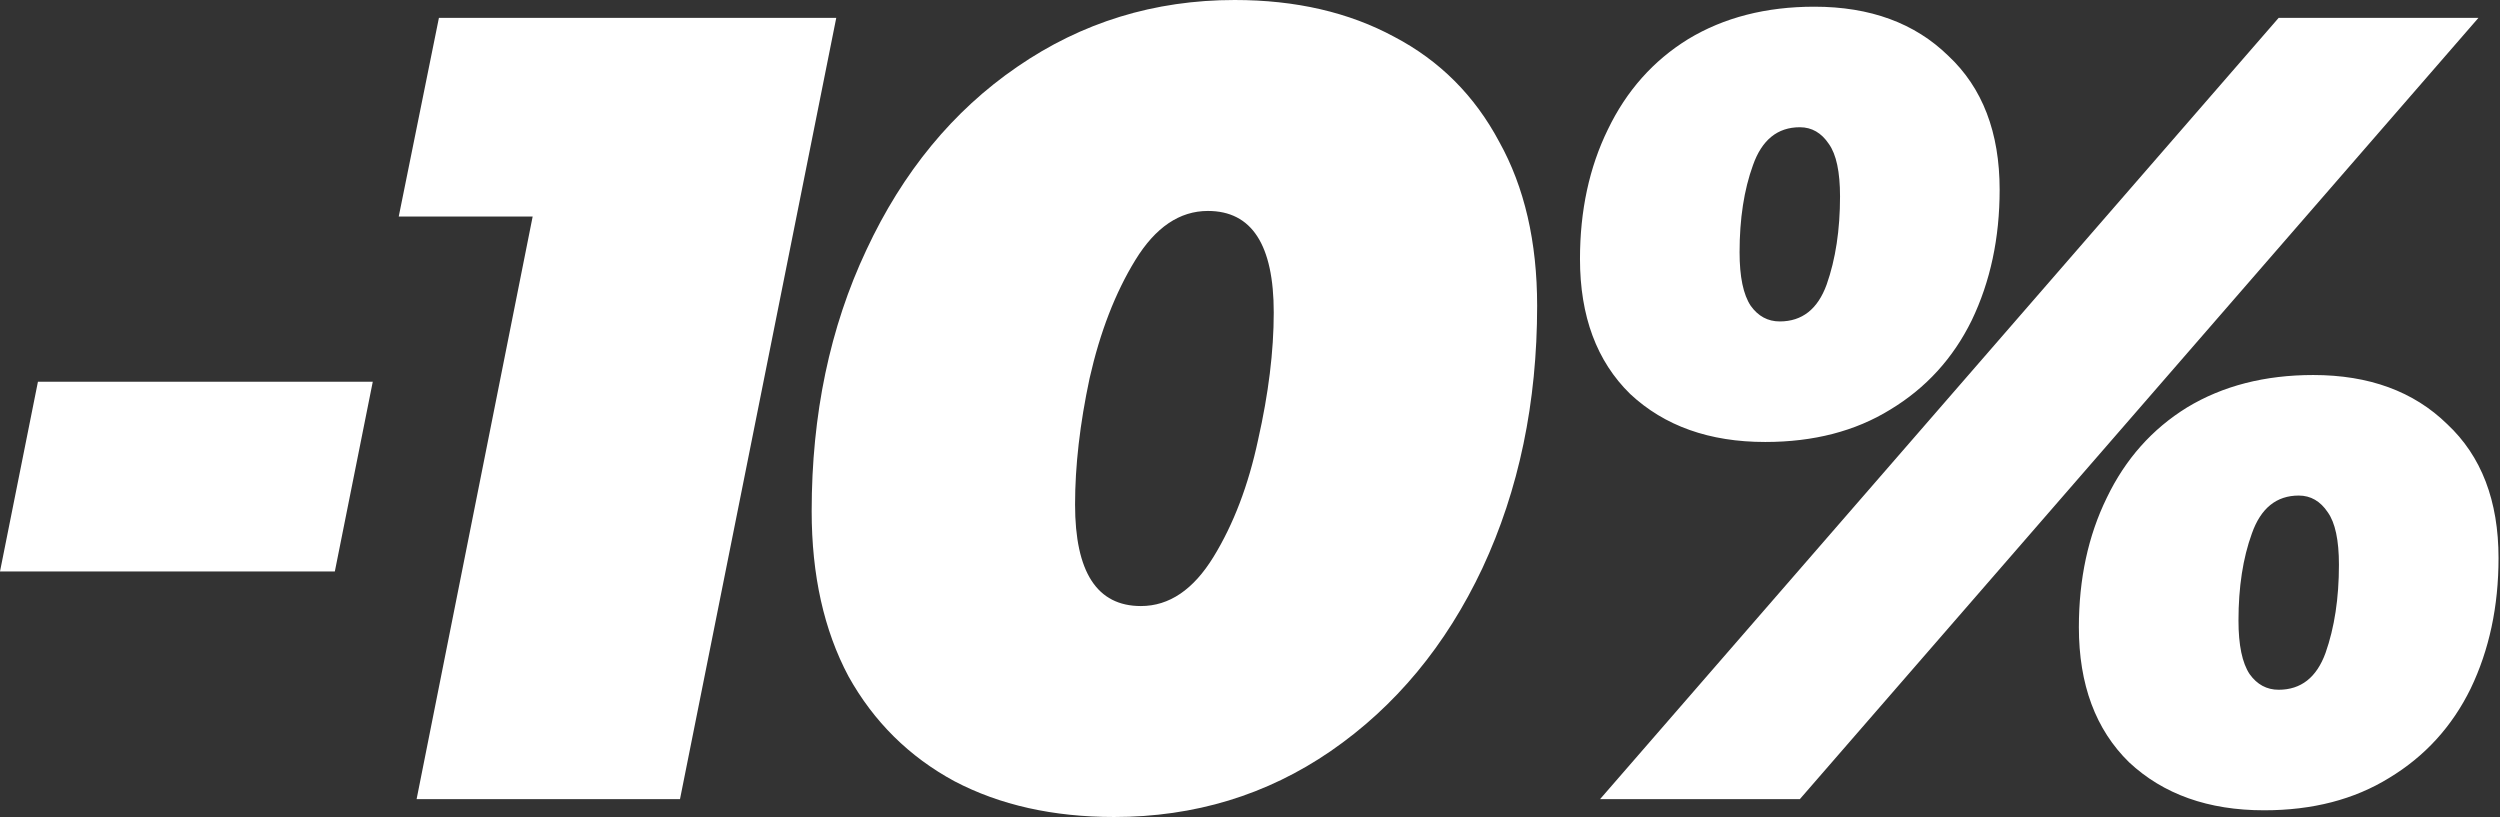 <svg width="153" height="50" viewBox="0 0 153 50" fill="none" xmlns="http://www.w3.org/2000/svg">
<rect x="0" y="0" width="153" height="50" fill="#333333" stroke="none"/>
<path d="M108.033 27.049C104.618 27.049 101.863 26.07 99.768 24.112C97.719 22.108 96.695 19.353 96.695 15.847C96.695 12.887 97.264 10.246 98.402 7.923C99.541 5.556 101.18 3.711 103.32 2.391C105.506 1.07 108.079 0.41 111.039 0.41C114.454 0.41 117.186 1.412 119.236 3.415C121.33 5.373 122.378 8.106 122.378 11.612C122.378 14.572 121.808 17.236 120.67 19.604C119.532 21.926 117.869 23.748 115.684 25.068C113.543 26.389 110.993 27.049 108.033 27.049ZM139.454 1.093H151.681L110.151 48.907H97.924L139.454 1.093ZM108.921 19.672C110.287 19.672 111.244 18.921 111.79 17.418C112.337 15.87 112.61 14.071 112.61 12.022C112.61 10.519 112.382 9.449 111.927 8.811C111.471 8.128 110.879 7.787 110.151 7.787C108.785 7.787 107.828 8.561 107.282 10.109C106.736 11.612 106.462 13.388 106.462 15.437C106.462 16.94 106.69 18.033 107.145 18.716C107.601 19.353 108.193 19.672 108.921 19.672ZM138.566 49.59C135.151 49.59 132.396 48.611 130.301 46.653C128.252 44.649 127.227 41.894 127.227 38.388C127.227 35.428 127.797 32.787 128.935 30.464C130.073 28.096 131.713 26.252 133.853 24.932C136.039 23.611 138.612 22.951 141.572 22.951C144.987 22.951 147.719 23.953 149.768 25.956C151.863 27.914 152.91 30.647 152.91 34.153C152.91 37.113 152.341 39.777 151.203 42.145C150.064 44.467 148.402 46.289 146.216 47.609C144.076 48.93 141.526 49.59 138.566 49.59ZM139.454 42.213C140.82 42.213 141.777 41.462 142.323 39.959C142.869 38.411 143.143 36.612 143.143 34.563C143.143 33.06 142.915 31.99 142.46 31.352C142.004 30.669 141.412 30.328 140.684 30.328C139.318 30.328 138.361 31.102 137.815 32.65C137.268 34.153 136.995 35.929 136.995 37.978C136.995 39.481 137.223 40.574 137.678 41.257C138.134 41.894 138.726 42.213 139.454 42.213Z" fill="white"/>
<path d="M68.185 50C64.451 50 61.195 49.271 58.417 47.814C55.639 46.312 53.476 44.171 51.928 41.393C50.425 38.57 49.674 35.2 49.674 31.284C49.674 25.364 50.79 20.036 53.021 15.3C55.252 10.519 58.326 6.785 62.242 4.098C66.204 1.366 70.644 0 75.562 0C79.296 0 82.552 0.751 85.33 2.254C88.108 3.711 90.248 5.852 91.751 8.675C93.299 11.453 94.073 14.8 94.073 18.716C94.073 24.636 92.957 29.986 90.726 34.768C88.495 39.504 85.398 43.238 81.436 45.97C77.52 48.657 73.103 50 68.185 50ZM69.824 37.09C71.555 37.09 73.035 36.088 74.264 34.085C75.494 32.081 76.404 29.69 76.996 26.913C77.634 24.089 77.953 21.494 77.953 19.126C77.953 14.982 76.609 12.91 73.923 12.91C72.192 12.91 70.712 13.912 69.483 15.915C68.253 17.919 67.32 20.332 66.682 23.156C66.09 25.933 65.794 28.506 65.794 30.874C65.794 35.018 67.138 37.09 69.824 37.09Z" fill="white"/>
<path d="M51.179 1.093L41.616 48.907H25.496L32.599 13.251H24.403L26.862 1.093H51.179Z" fill="white"/>
<path d="M2.322 23.361H22.814L20.492 34.973H0L2.322 23.361Z" fill="white"/>
</svg>
